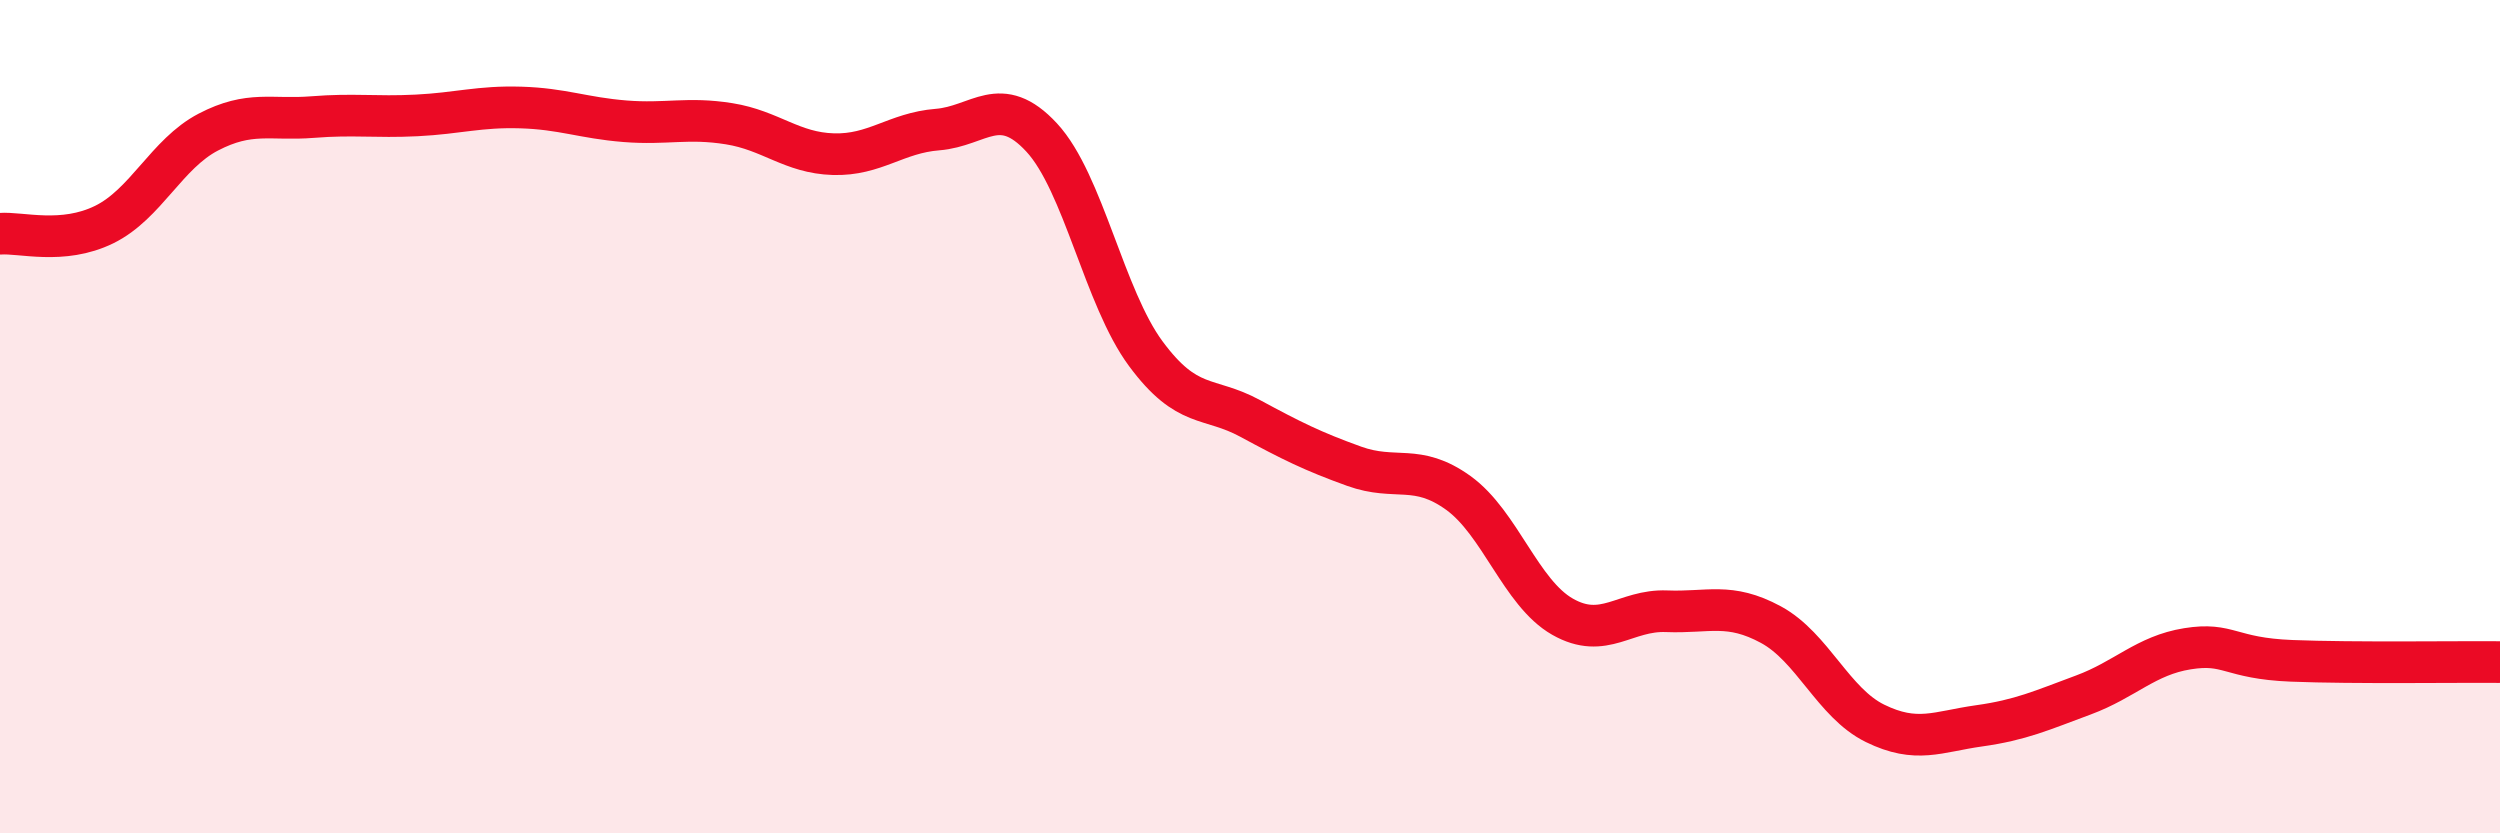 
    <svg width="60" height="20" viewBox="0 0 60 20" xmlns="http://www.w3.org/2000/svg">
      <path
        d="M 0,5.61 C 0.5,5.57 1.5,5.88 2.5,5.39 C 3.5,4.9 4,3.69 5,3.17 C 6,2.65 6.5,2.89 7.5,2.81 C 8.5,2.73 9,2.82 10,2.77 C 11,2.72 11.5,2.55 12.5,2.58 C 13.5,2.61 14,2.83 15,2.91 C 16,2.99 16.5,2.81 17.5,2.97 C 18.5,3.13 19,3.67 20,3.7 C 21,3.73 21.5,3.19 22.5,3.11 C 23.5,3.03 24,2.22 25,3.3 C 26,4.38 26.5,7.14 27.5,8.49 C 28.5,9.84 29,9.5 30,10.04 C 31,10.58 31.5,10.83 32.5,11.19 C 33.5,11.55 34,11.11 35,11.83 C 36,12.55 36.5,14.23 37.5,14.8 C 38.5,15.37 39,14.63 40,14.67 C 41,14.71 41.5,14.45 42.5,14.99 C 43.5,15.53 44,16.87 45,17.36 C 46,17.85 46.5,17.56 47.5,17.42 C 48.5,17.28 49,17.05 50,16.68 C 51,16.31 51.5,15.73 52.5,15.57 C 53.5,15.41 53.5,15.8 55,15.86 C 56.5,15.92 59,15.88 60,15.89L60 20L0 20Z"
        fill="#EB0A25"
        opacity="0.1"
        stroke-linecap="round"
        stroke-linejoin="round"
      />
      <path
        d="M 0,5.61 C 0.5,5.57 1.5,5.88 2.5,5.39 C 3.5,4.9 4,3.69 5,3.17 C 6,2.65 6.5,2.89 7.5,2.81 C 8.5,2.73 9,2.82 10,2.77 C 11,2.72 11.5,2.55 12.5,2.58 C 13.5,2.61 14,2.83 15,2.91 C 16,2.99 16.5,2.81 17.5,2.97 C 18.5,3.13 19,3.67 20,3.7 C 21,3.73 21.5,3.19 22.5,3.11 C 23.5,3.03 24,2.22 25,3.3 C 26,4.38 26.5,7.14 27.5,8.49 C 28.5,9.84 29,9.5 30,10.04 C 31,10.58 31.5,10.83 32.5,11.19 C 33.5,11.55 34,11.11 35,11.83 C 36,12.55 36.5,14.23 37.5,14.8 C 38.5,15.37 39,14.63 40,14.67 C 41,14.71 41.5,14.45 42.5,14.99 C 43.5,15.53 44,16.87 45,17.36 C 46,17.85 46.5,17.56 47.5,17.42 C 48.5,17.28 49,17.05 50,16.68 C 51,16.31 51.5,15.73 52.5,15.57 C 53.5,15.41 53.5,15.8 55,15.86 C 56.5,15.92 59,15.88 60,15.89"
        stroke="#EB0A25"
        stroke-width="1"
        fill="none"
        stroke-linecap="round"
        stroke-linejoin="round"
      />
    </svg>
  